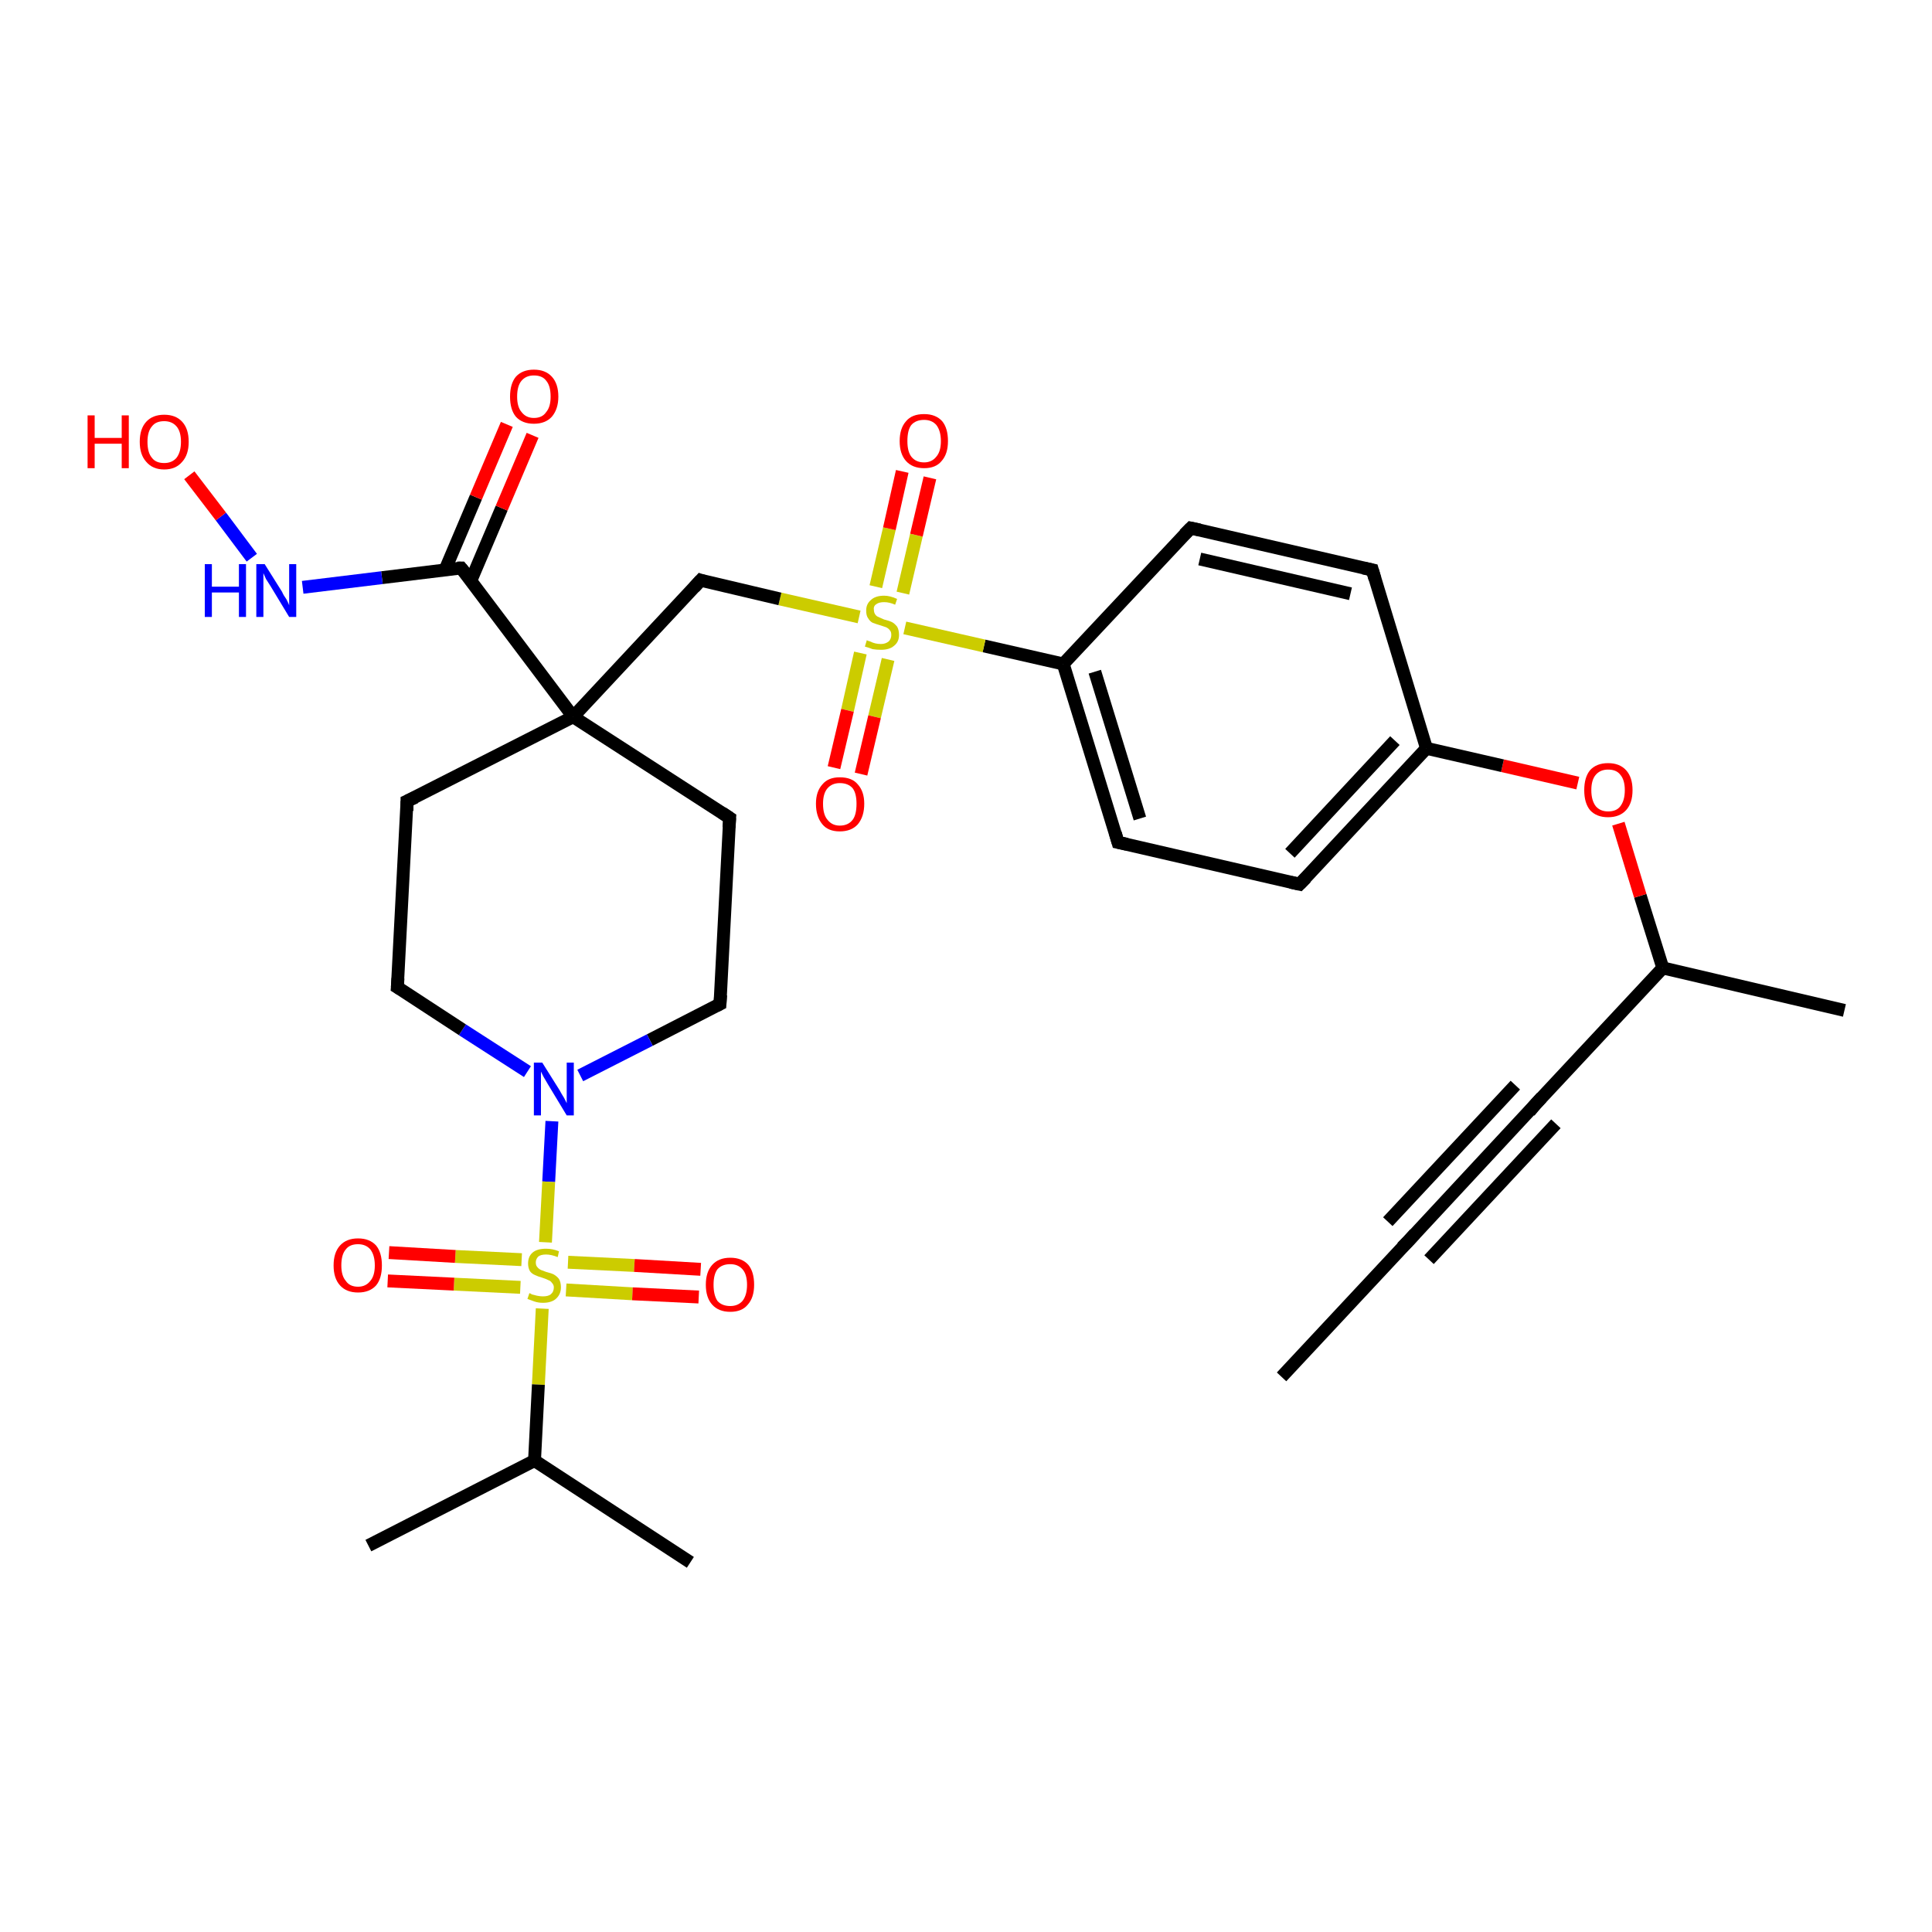 <?xml version='1.0' encoding='iso-8859-1'?>
<svg version='1.1' baseProfile='full'
              xmlns='http://www.w3.org/2000/svg'
                      xmlns:rdkit='http://www.rdkit.org/xml'
                      xmlns:xlink='http://www.w3.org/1999/xlink'
                  xml:space='preserve'
width='300px' height='300px' viewBox='0 0 300 300'>
<!-- END OF HEADER -->
<rect style='opacity:1.0;fill:#FFFFFF;stroke:none' width='300.0' height='300.0' x='0.0' y='0.0'> </rect>
<path class='bond-0 atom-0 atom-1' d='M 199.0,213.8 L 218.7,192.7' style='fill:none;fill-rule:evenodd;stroke:#000000;stroke-width:2.0px;stroke-linecap:butt;stroke-linejoin:miter;stroke-opacity:1' />
<path class='bond-1 atom-1 atom-2' d='M 218.7,192.7 L 238.4,171.5' style='fill:none;fill-rule:evenodd;stroke:#000000;stroke-width:2.0px;stroke-linecap:butt;stroke-linejoin:miter;stroke-opacity:1' />
<path class='bond-1 atom-1 atom-2' d='M 215.5,189.7 L 235.3,168.5' style='fill:none;fill-rule:evenodd;stroke:#000000;stroke-width:2.0px;stroke-linecap:butt;stroke-linejoin:miter;stroke-opacity:1' />
<path class='bond-1 atom-1 atom-2' d='M 221.9,195.6 L 241.6,174.5' style='fill:none;fill-rule:evenodd;stroke:#000000;stroke-width:2.0px;stroke-linecap:butt;stroke-linejoin:miter;stroke-opacity:1' />
<path class='bond-2 atom-2 atom-3' d='M 238.4,171.5 L 258.2,150.3' style='fill:none;fill-rule:evenodd;stroke:#000000;stroke-width:2.0px;stroke-linecap:butt;stroke-linejoin:miter;stroke-opacity:1' />
<path class='bond-3 atom-3 atom-4' d='M 258.2,150.3 L 286.4,156.9' style='fill:none;fill-rule:evenodd;stroke:#000000;stroke-width:2.0px;stroke-linecap:butt;stroke-linejoin:miter;stroke-opacity:1' />
<path class='bond-4 atom-3 atom-5' d='M 258.2,150.3 L 254.7,139.1' style='fill:none;fill-rule:evenodd;stroke:#000000;stroke-width:2.0px;stroke-linecap:butt;stroke-linejoin:miter;stroke-opacity:1' />
<path class='bond-4 atom-3 atom-5' d='M 254.7,139.1 L 251.3,127.9' style='fill:none;fill-rule:evenodd;stroke:#FF0000;stroke-width:2.0px;stroke-linecap:butt;stroke-linejoin:miter;stroke-opacity:1' />
<path class='bond-5 atom-5 atom-6' d='M 245.0,121.6 L 233.3,118.9' style='fill:none;fill-rule:evenodd;stroke:#FF0000;stroke-width:2.0px;stroke-linecap:butt;stroke-linejoin:miter;stroke-opacity:1' />
<path class='bond-5 atom-5 atom-6' d='M 233.3,118.9 L 221.5,116.2' style='fill:none;fill-rule:evenodd;stroke:#000000;stroke-width:2.0px;stroke-linecap:butt;stroke-linejoin:miter;stroke-opacity:1' />
<path class='bond-6 atom-6 atom-7' d='M 221.5,116.2 L 201.8,137.3' style='fill:none;fill-rule:evenodd;stroke:#000000;stroke-width:2.0px;stroke-linecap:butt;stroke-linejoin:miter;stroke-opacity:1' />
<path class='bond-6 atom-6 atom-7' d='M 216.6,115.0 L 200.3,132.5' style='fill:none;fill-rule:evenodd;stroke:#000000;stroke-width:2.0px;stroke-linecap:butt;stroke-linejoin:miter;stroke-opacity:1' />
<path class='bond-7 atom-7 atom-8' d='M 201.8,137.3 L 173.6,130.8' style='fill:none;fill-rule:evenodd;stroke:#000000;stroke-width:2.0px;stroke-linecap:butt;stroke-linejoin:miter;stroke-opacity:1' />
<path class='bond-8 atom-8 atom-9' d='M 173.6,130.8 L 165.1,103.1' style='fill:none;fill-rule:evenodd;stroke:#000000;stroke-width:2.0px;stroke-linecap:butt;stroke-linejoin:miter;stroke-opacity:1' />
<path class='bond-8 atom-8 atom-9' d='M 177.0,127.1 L 170.0,104.3' style='fill:none;fill-rule:evenodd;stroke:#000000;stroke-width:2.0px;stroke-linecap:butt;stroke-linejoin:miter;stroke-opacity:1' />
<path class='bond-9 atom-9 atom-10' d='M 165.1,103.1 L 184.9,82.0' style='fill:none;fill-rule:evenodd;stroke:#000000;stroke-width:2.0px;stroke-linecap:butt;stroke-linejoin:miter;stroke-opacity:1' />
<path class='bond-10 atom-10 atom-11' d='M 184.9,82.0 L 213.1,88.5' style='fill:none;fill-rule:evenodd;stroke:#000000;stroke-width:2.0px;stroke-linecap:butt;stroke-linejoin:miter;stroke-opacity:1' />
<path class='bond-10 atom-10 atom-11' d='M 186.3,86.8 L 209.7,92.2' style='fill:none;fill-rule:evenodd;stroke:#000000;stroke-width:2.0px;stroke-linecap:butt;stroke-linejoin:miter;stroke-opacity:1' />
<path class='bond-11 atom-9 atom-12' d='M 165.1,103.1 L 152.8,100.3' style='fill:none;fill-rule:evenodd;stroke:#000000;stroke-width:2.0px;stroke-linecap:butt;stroke-linejoin:miter;stroke-opacity:1' />
<path class='bond-11 atom-9 atom-12' d='M 152.8,100.3 L 140.5,97.5' style='fill:none;fill-rule:evenodd;stroke:#CCCC00;stroke-width:2.0px;stroke-linecap:butt;stroke-linejoin:miter;stroke-opacity:1' />
<path class='bond-12 atom-12 atom-13' d='M 133.6,101.4 L 131.6,110.3' style='fill:none;fill-rule:evenodd;stroke:#CCCC00;stroke-width:2.0px;stroke-linecap:butt;stroke-linejoin:miter;stroke-opacity:1' />
<path class='bond-12 atom-12 atom-13' d='M 131.6,110.3 L 129.5,119.2' style='fill:none;fill-rule:evenodd;stroke:#FF0000;stroke-width:2.0px;stroke-linecap:butt;stroke-linejoin:miter;stroke-opacity:1' />
<path class='bond-12 atom-12 atom-13' d='M 137.9,102.4 L 135.8,111.3' style='fill:none;fill-rule:evenodd;stroke:#CCCC00;stroke-width:2.0px;stroke-linecap:butt;stroke-linejoin:miter;stroke-opacity:1' />
<path class='bond-12 atom-12 atom-13' d='M 135.8,111.3 L 133.7,120.2' style='fill:none;fill-rule:evenodd;stroke:#FF0000;stroke-width:2.0px;stroke-linecap:butt;stroke-linejoin:miter;stroke-opacity:1' />
<path class='bond-13 atom-12 atom-14' d='M 140.2,92.1 L 142.3,83.1' style='fill:none;fill-rule:evenodd;stroke:#CCCC00;stroke-width:2.0px;stroke-linecap:butt;stroke-linejoin:miter;stroke-opacity:1' />
<path class='bond-13 atom-12 atom-14' d='M 142.3,83.1 L 144.4,74.2' style='fill:none;fill-rule:evenodd;stroke:#FF0000;stroke-width:2.0px;stroke-linecap:butt;stroke-linejoin:miter;stroke-opacity:1' />
<path class='bond-13 atom-12 atom-14' d='M 136.0,91.1 L 138.1,82.1' style='fill:none;fill-rule:evenodd;stroke:#CCCC00;stroke-width:2.0px;stroke-linecap:butt;stroke-linejoin:miter;stroke-opacity:1' />
<path class='bond-13 atom-12 atom-14' d='M 138.1,82.1 L 140.1,73.2' style='fill:none;fill-rule:evenodd;stroke:#FF0000;stroke-width:2.0px;stroke-linecap:butt;stroke-linejoin:miter;stroke-opacity:1' />
<path class='bond-14 atom-12 atom-15' d='M 133.4,95.8 L 121.1,93.0' style='fill:none;fill-rule:evenodd;stroke:#CCCC00;stroke-width:2.0px;stroke-linecap:butt;stroke-linejoin:miter;stroke-opacity:1' />
<path class='bond-14 atom-12 atom-15' d='M 121.1,93.0 L 108.8,90.1' style='fill:none;fill-rule:evenodd;stroke:#000000;stroke-width:2.0px;stroke-linecap:butt;stroke-linejoin:miter;stroke-opacity:1' />
<path class='bond-15 atom-15 atom-16' d='M 108.8,90.1 L 89.0,111.3' style='fill:none;fill-rule:evenodd;stroke:#000000;stroke-width:2.0px;stroke-linecap:butt;stroke-linejoin:miter;stroke-opacity:1' />
<path class='bond-16 atom-16 atom-17' d='M 89.0,111.3 L 113.3,127.0' style='fill:none;fill-rule:evenodd;stroke:#000000;stroke-width:2.0px;stroke-linecap:butt;stroke-linejoin:miter;stroke-opacity:1' />
<path class='bond-17 atom-17 atom-18' d='M 113.3,127.0 L 111.8,155.9' style='fill:none;fill-rule:evenodd;stroke:#000000;stroke-width:2.0px;stroke-linecap:butt;stroke-linejoin:miter;stroke-opacity:1' />
<path class='bond-18 atom-18 atom-19' d='M 111.8,155.9 L 100.9,161.5' style='fill:none;fill-rule:evenodd;stroke:#000000;stroke-width:2.0px;stroke-linecap:butt;stroke-linejoin:miter;stroke-opacity:1' />
<path class='bond-18 atom-18 atom-19' d='M 100.9,161.5 L 90.1,167.0' style='fill:none;fill-rule:evenodd;stroke:#0000FF;stroke-width:2.0px;stroke-linecap:butt;stroke-linejoin:miter;stroke-opacity:1' />
<path class='bond-19 atom-19 atom-20' d='M 81.9,166.4 L 71.8,159.9' style='fill:none;fill-rule:evenodd;stroke:#0000FF;stroke-width:2.0px;stroke-linecap:butt;stroke-linejoin:miter;stroke-opacity:1' />
<path class='bond-19 atom-19 atom-20' d='M 71.8,159.9 L 61.7,153.3' style='fill:none;fill-rule:evenodd;stroke:#000000;stroke-width:2.0px;stroke-linecap:butt;stroke-linejoin:miter;stroke-opacity:1' />
<path class='bond-20 atom-20 atom-21' d='M 61.7,153.3 L 63.2,124.4' style='fill:none;fill-rule:evenodd;stroke:#000000;stroke-width:2.0px;stroke-linecap:butt;stroke-linejoin:miter;stroke-opacity:1' />
<path class='bond-21 atom-19 atom-22' d='M 85.7,174.1 L 85.2,183.5' style='fill:none;fill-rule:evenodd;stroke:#0000FF;stroke-width:2.0px;stroke-linecap:butt;stroke-linejoin:miter;stroke-opacity:1' />
<path class='bond-21 atom-19 atom-22' d='M 85.2,183.5 L 84.7,192.9' style='fill:none;fill-rule:evenodd;stroke:#CCCC00;stroke-width:2.0px;stroke-linecap:butt;stroke-linejoin:miter;stroke-opacity:1' />
<path class='bond-22 atom-22 atom-23' d='M 81.0,195.6 L 70.7,195.1' style='fill:none;fill-rule:evenodd;stroke:#CCCC00;stroke-width:2.0px;stroke-linecap:butt;stroke-linejoin:miter;stroke-opacity:1' />
<path class='bond-22 atom-22 atom-23' d='M 70.7,195.1 L 60.4,194.5' style='fill:none;fill-rule:evenodd;stroke:#FF0000;stroke-width:2.0px;stroke-linecap:butt;stroke-linejoin:miter;stroke-opacity:1' />
<path class='bond-22 atom-22 atom-23' d='M 80.8,199.9 L 70.5,199.4' style='fill:none;fill-rule:evenodd;stroke:#CCCC00;stroke-width:2.0px;stroke-linecap:butt;stroke-linejoin:miter;stroke-opacity:1' />
<path class='bond-22 atom-22 atom-23' d='M 70.5,199.4 L 60.2,198.9' style='fill:none;fill-rule:evenodd;stroke:#FF0000;stroke-width:2.0px;stroke-linecap:butt;stroke-linejoin:miter;stroke-opacity:1' />
<path class='bond-23 atom-22 atom-24' d='M 87.9,200.3 L 98.2,200.9' style='fill:none;fill-rule:evenodd;stroke:#CCCC00;stroke-width:2.0px;stroke-linecap:butt;stroke-linejoin:miter;stroke-opacity:1' />
<path class='bond-23 atom-22 atom-24' d='M 98.2,200.9 L 108.5,201.4' style='fill:none;fill-rule:evenodd;stroke:#FF0000;stroke-width:2.0px;stroke-linecap:butt;stroke-linejoin:miter;stroke-opacity:1' />
<path class='bond-23 atom-22 atom-24' d='M 88.2,196.0 L 98.5,196.5' style='fill:none;fill-rule:evenodd;stroke:#CCCC00;stroke-width:2.0px;stroke-linecap:butt;stroke-linejoin:miter;stroke-opacity:1' />
<path class='bond-23 atom-22 atom-24' d='M 98.5,196.5 L 108.8,197.1' style='fill:none;fill-rule:evenodd;stroke:#FF0000;stroke-width:2.0px;stroke-linecap:butt;stroke-linejoin:miter;stroke-opacity:1' />
<path class='bond-24 atom-22 atom-25' d='M 84.2,203.2 L 83.6,215.0' style='fill:none;fill-rule:evenodd;stroke:#CCCC00;stroke-width:2.0px;stroke-linecap:butt;stroke-linejoin:miter;stroke-opacity:1' />
<path class='bond-24 atom-22 atom-25' d='M 83.6,215.0 L 83.0,226.8' style='fill:none;fill-rule:evenodd;stroke:#000000;stroke-width:2.0px;stroke-linecap:butt;stroke-linejoin:miter;stroke-opacity:1' />
<path class='bond-25 atom-25 atom-26' d='M 83.0,226.8 L 57.2,240.0' style='fill:none;fill-rule:evenodd;stroke:#000000;stroke-width:2.0px;stroke-linecap:butt;stroke-linejoin:miter;stroke-opacity:1' />
<path class='bond-26 atom-25 atom-27' d='M 83.0,226.8 L 107.2,242.6' style='fill:none;fill-rule:evenodd;stroke:#000000;stroke-width:2.0px;stroke-linecap:butt;stroke-linejoin:miter;stroke-opacity:1' />
<path class='bond-27 atom-16 atom-28' d='M 89.0,111.3 L 71.6,88.2' style='fill:none;fill-rule:evenodd;stroke:#000000;stroke-width:2.0px;stroke-linecap:butt;stroke-linejoin:miter;stroke-opacity:1' />
<path class='bond-28 atom-28 atom-29' d='M 73.1,90.2 L 77.9,78.9' style='fill:none;fill-rule:evenodd;stroke:#000000;stroke-width:2.0px;stroke-linecap:butt;stroke-linejoin:miter;stroke-opacity:1' />
<path class='bond-28 atom-28 atom-29' d='M 77.9,78.9 L 82.7,67.6' style='fill:none;fill-rule:evenodd;stroke:#FF0000;stroke-width:2.0px;stroke-linecap:butt;stroke-linejoin:miter;stroke-opacity:1' />
<path class='bond-28 atom-28 atom-29' d='M 69.1,88.5 L 73.9,77.2' style='fill:none;fill-rule:evenodd;stroke:#000000;stroke-width:2.0px;stroke-linecap:butt;stroke-linejoin:miter;stroke-opacity:1' />
<path class='bond-28 atom-28 atom-29' d='M 73.9,77.2 L 78.7,65.9' style='fill:none;fill-rule:evenodd;stroke:#FF0000;stroke-width:2.0px;stroke-linecap:butt;stroke-linejoin:miter;stroke-opacity:1' />
<path class='bond-29 atom-28 atom-30' d='M 71.6,88.2 L 59.3,89.7' style='fill:none;fill-rule:evenodd;stroke:#000000;stroke-width:2.0px;stroke-linecap:butt;stroke-linejoin:miter;stroke-opacity:1' />
<path class='bond-29 atom-28 atom-30' d='M 59.3,89.7 L 47.0,91.2' style='fill:none;fill-rule:evenodd;stroke:#0000FF;stroke-width:2.0px;stroke-linecap:butt;stroke-linejoin:miter;stroke-opacity:1' />
<path class='bond-30 atom-30 atom-31' d='M 39.1,86.6 L 34.3,80.2' style='fill:none;fill-rule:evenodd;stroke:#0000FF;stroke-width:2.0px;stroke-linecap:butt;stroke-linejoin:miter;stroke-opacity:1' />
<path class='bond-30 atom-30 atom-31' d='M 34.3,80.2 L 29.4,73.8' style='fill:none;fill-rule:evenodd;stroke:#FF0000;stroke-width:2.0px;stroke-linecap:butt;stroke-linejoin:miter;stroke-opacity:1' />
<path class='bond-31 atom-11 atom-6' d='M 213.1,88.5 L 221.5,116.2' style='fill:none;fill-rule:evenodd;stroke:#000000;stroke-width:2.0px;stroke-linecap:butt;stroke-linejoin:miter;stroke-opacity:1' />
<path class='bond-32 atom-21 atom-16' d='M 63.2,124.4 L 89.0,111.3' style='fill:none;fill-rule:evenodd;stroke:#000000;stroke-width:2.0px;stroke-linecap:butt;stroke-linejoin:miter;stroke-opacity:1' />
<path d='M 217.7,193.7 L 218.7,192.7 L 219.7,191.6' style='fill:none;stroke:#000000;stroke-width:2.0px;stroke-linecap:butt;stroke-linejoin:miter;stroke-opacity:1;' />
<path d='M 237.5,172.6 L 238.4,171.5 L 239.4,170.4' style='fill:none;stroke:#000000;stroke-width:2.0px;stroke-linecap:butt;stroke-linejoin:miter;stroke-opacity:1;' />
<path d='M 202.8,136.3 L 201.8,137.3 L 200.4,137.0' style='fill:none;stroke:#000000;stroke-width:2.0px;stroke-linecap:butt;stroke-linejoin:miter;stroke-opacity:1;' />
<path d='M 175.0,131.1 L 173.6,130.8 L 173.2,129.4' style='fill:none;stroke:#000000;stroke-width:2.0px;stroke-linecap:butt;stroke-linejoin:miter;stroke-opacity:1;' />
<path d='M 183.9,83.0 L 184.9,82.0 L 186.3,82.3' style='fill:none;stroke:#000000;stroke-width:2.0px;stroke-linecap:butt;stroke-linejoin:miter;stroke-opacity:1;' />
<path d='M 211.7,88.2 L 213.1,88.5 L 213.5,89.9' style='fill:none;stroke:#000000;stroke-width:2.0px;stroke-linecap:butt;stroke-linejoin:miter;stroke-opacity:1;' />
<path d='M 109.4,90.3 L 108.8,90.1 L 107.8,91.2' style='fill:none;stroke:#000000;stroke-width:2.0px;stroke-linecap:butt;stroke-linejoin:miter;stroke-opacity:1;' />
<path d='M 112.1,126.2 L 113.3,127.0 L 113.2,128.5' style='fill:none;stroke:#000000;stroke-width:2.0px;stroke-linecap:butt;stroke-linejoin:miter;stroke-opacity:1;' />
<path d='M 111.9,154.5 L 111.8,155.9 L 111.2,156.2' style='fill:none;stroke:#000000;stroke-width:2.0px;stroke-linecap:butt;stroke-linejoin:miter;stroke-opacity:1;' />
<path d='M 62.2,153.6 L 61.7,153.3 L 61.8,151.9' style='fill:none;stroke:#000000;stroke-width:2.0px;stroke-linecap:butt;stroke-linejoin:miter;stroke-opacity:1;' />
<path d='M 63.2,125.9 L 63.2,124.4 L 64.5,123.8' style='fill:none;stroke:#000000;stroke-width:2.0px;stroke-linecap:butt;stroke-linejoin:miter;stroke-opacity:1;' />
<path d='M 72.5,89.3 L 71.6,88.2 L 71.0,88.2' style='fill:none;stroke:#000000;stroke-width:2.0px;stroke-linecap:butt;stroke-linejoin:miter;stroke-opacity:1;' />
<path class='atom-5' d='M 246.0 122.7
Q 246.0 120.7, 246.9 119.6
Q 247.9 118.5, 249.7 118.5
Q 251.5 118.5, 252.5 119.6
Q 253.5 120.7, 253.5 122.7
Q 253.5 124.7, 252.5 125.8
Q 251.5 126.9, 249.7 126.9
Q 247.9 126.9, 246.9 125.8
Q 246.0 124.7, 246.0 122.7
M 249.7 126.0
Q 251.0 126.0, 251.6 125.2
Q 252.3 124.3, 252.3 122.7
Q 252.3 121.1, 251.6 120.3
Q 251.0 119.5, 249.7 119.5
Q 248.5 119.5, 247.8 120.3
Q 247.1 121.1, 247.1 122.7
Q 247.1 124.3, 247.8 125.2
Q 248.5 126.0, 249.7 126.0
' fill='#FF0000'/>
<path class='atom-12' d='M 134.6 99.4
Q 134.7 99.5, 135.1 99.6
Q 135.5 99.8, 135.9 99.9
Q 136.3 100.0, 136.8 100.0
Q 137.5 100.0, 138.0 99.6
Q 138.4 99.2, 138.4 98.6
Q 138.4 98.1, 138.2 97.9
Q 138.0 97.6, 137.6 97.4
Q 137.3 97.3, 136.7 97.1
Q 136.0 96.9, 135.5 96.7
Q 135.1 96.5, 134.8 96.0
Q 134.5 95.6, 134.5 94.8
Q 134.5 93.8, 135.2 93.2
Q 135.9 92.5, 137.3 92.5
Q 138.2 92.5, 139.3 93.0
L 139.0 93.9
Q 138.1 93.5, 137.3 93.5
Q 136.5 93.5, 136.1 93.8
Q 135.6 94.1, 135.7 94.7
Q 135.7 95.1, 135.9 95.4
Q 136.1 95.7, 136.4 95.8
Q 136.8 96.0, 137.3 96.2
Q 138.1 96.4, 138.5 96.6
Q 138.9 96.8, 139.3 97.3
Q 139.6 97.8, 139.6 98.6
Q 139.6 99.7, 138.8 100.3
Q 138.1 100.9, 136.8 100.9
Q 136.1 100.9, 135.5 100.8
Q 135.0 100.6, 134.3 100.4
L 134.6 99.4
' fill='#CCCC00'/>
<path class='atom-13' d='M 126.7 124.8
Q 126.7 122.9, 127.7 121.8
Q 128.6 120.7, 130.4 120.7
Q 132.3 120.7, 133.2 121.8
Q 134.2 122.9, 134.2 124.8
Q 134.2 126.8, 133.2 128.0
Q 132.2 129.1, 130.4 129.1
Q 128.6 129.1, 127.7 128.0
Q 126.7 126.8, 126.7 124.8
M 130.4 128.2
Q 131.7 128.2, 132.4 127.3
Q 133.0 126.5, 133.0 124.8
Q 133.0 123.2, 132.4 122.4
Q 131.7 121.6, 130.4 121.6
Q 129.2 121.6, 128.5 122.4
Q 127.8 123.2, 127.8 124.8
Q 127.8 126.5, 128.5 127.3
Q 129.2 128.2, 130.4 128.2
' fill='#FF0000'/>
<path class='atom-14' d='M 139.7 68.5
Q 139.7 66.5, 140.7 65.4
Q 141.6 64.3, 143.5 64.3
Q 145.3 64.3, 146.3 65.4
Q 147.2 66.5, 147.2 68.5
Q 147.2 70.5, 146.2 71.6
Q 145.3 72.7, 143.5 72.7
Q 141.7 72.7, 140.7 71.6
Q 139.7 70.5, 139.7 68.5
M 143.5 71.8
Q 144.7 71.8, 145.4 70.9
Q 146.1 70.1, 146.1 68.5
Q 146.1 66.9, 145.4 66.0
Q 144.7 65.2, 143.5 65.2
Q 142.2 65.2, 141.5 66.0
Q 140.9 66.8, 140.9 68.5
Q 140.9 70.1, 141.5 70.9
Q 142.2 71.8, 143.5 71.8
' fill='#FF0000'/>
<path class='atom-19' d='M 84.2 165.0
L 86.9 169.3
Q 87.1 169.7, 87.6 170.5
Q 88.0 171.3, 88.0 171.3
L 88.0 165.0
L 89.1 165.0
L 89.1 173.2
L 88.0 173.2
L 85.1 168.4
Q 84.8 167.9, 84.4 167.2
Q 84.1 166.6, 84.0 166.4
L 84.0 173.2
L 82.9 173.2
L 82.9 165.0
L 84.2 165.0
' fill='#0000FF'/>
<path class='atom-22' d='M 82.2 200.8
Q 82.3 200.8, 82.6 201.0
Q 83.0 201.1, 83.4 201.2
Q 83.9 201.3, 84.3 201.3
Q 85.1 201.3, 85.5 201.0
Q 86.0 200.6, 86.0 199.9
Q 86.0 199.5, 85.7 199.2
Q 85.5 198.9, 85.2 198.8
Q 84.8 198.6, 84.2 198.4
Q 83.5 198.2, 83.1 198.0
Q 82.6 197.8, 82.3 197.4
Q 82.0 196.9, 82.0 196.2
Q 82.0 195.1, 82.7 194.5
Q 83.4 193.9, 84.8 193.9
Q 85.8 193.9, 86.8 194.3
L 86.6 195.2
Q 85.6 194.8, 84.8 194.8
Q 84.0 194.8, 83.6 195.1
Q 83.2 195.5, 83.2 196.0
Q 83.2 196.5, 83.4 196.7
Q 83.6 197.0, 84.0 197.2
Q 84.3 197.3, 84.8 197.5
Q 85.6 197.7, 86.0 197.9
Q 86.5 198.2, 86.8 198.6
Q 87.1 199.1, 87.1 199.9
Q 87.1 201.0, 86.3 201.7
Q 85.6 202.3, 84.3 202.3
Q 83.6 202.3, 83.0 202.1
Q 82.5 201.9, 81.9 201.7
L 82.2 200.8
' fill='#CCCC00'/>
<path class='atom-23' d='M 51.8 196.5
Q 51.8 194.5, 52.8 193.4
Q 53.8 192.3, 55.6 192.3
Q 57.4 192.3, 58.4 193.4
Q 59.3 194.5, 59.3 196.5
Q 59.3 198.5, 58.4 199.6
Q 57.4 200.7, 55.6 200.7
Q 53.8 200.7, 52.8 199.6
Q 51.8 198.5, 51.8 196.5
M 55.6 199.8
Q 56.8 199.8, 57.5 198.9
Q 58.2 198.1, 58.2 196.5
Q 58.2 194.9, 57.5 194.0
Q 56.8 193.2, 55.6 193.2
Q 54.3 193.2, 53.7 194.0
Q 53.0 194.8, 53.0 196.5
Q 53.0 198.1, 53.7 198.9
Q 54.3 199.8, 55.6 199.8
' fill='#FF0000'/>
<path class='atom-24' d='M 109.6 199.5
Q 109.6 197.5, 110.6 196.4
Q 111.6 195.3, 113.4 195.3
Q 115.2 195.3, 116.2 196.4
Q 117.1 197.5, 117.1 199.5
Q 117.1 201.5, 116.1 202.6
Q 115.2 203.7, 113.4 203.7
Q 111.6 203.7, 110.6 202.6
Q 109.6 201.5, 109.6 199.5
M 113.4 202.8
Q 114.6 202.8, 115.3 202.0
Q 116.0 201.1, 116.0 199.5
Q 116.0 197.9, 115.3 197.1
Q 114.6 196.3, 113.4 196.3
Q 112.1 196.3, 111.4 197.1
Q 110.8 197.9, 110.8 199.5
Q 110.8 201.1, 111.4 202.0
Q 112.1 202.8, 113.4 202.8
' fill='#FF0000'/>
<path class='atom-29' d='M 79.2 61.6
Q 79.2 59.6, 80.1 58.5
Q 81.1 57.4, 82.9 57.4
Q 84.7 57.4, 85.7 58.5
Q 86.7 59.6, 86.7 61.6
Q 86.7 63.5, 85.7 64.7
Q 84.7 65.8, 82.9 65.8
Q 81.1 65.8, 80.1 64.7
Q 79.2 63.6, 79.2 61.6
M 82.9 64.9
Q 84.2 64.9, 84.8 64.0
Q 85.5 63.2, 85.5 61.6
Q 85.5 59.9, 84.8 59.1
Q 84.2 58.3, 82.9 58.3
Q 81.7 58.3, 81.0 59.1
Q 80.3 59.9, 80.3 61.6
Q 80.3 63.2, 81.0 64.0
Q 81.7 64.9, 82.9 64.9
' fill='#FF0000'/>
<path class='atom-30' d='M 31.8 87.6
L 32.9 87.6
L 32.9 91.1
L 37.1 91.1
L 37.1 87.6
L 38.2 87.6
L 38.2 95.8
L 37.1 95.8
L 37.1 92.0
L 32.9 92.0
L 32.9 95.8
L 31.8 95.8
L 31.8 87.6
' fill='#0000FF'/>
<path class='atom-30' d='M 41.1 87.6
L 43.8 91.9
Q 44.0 92.4, 44.5 93.1
Q 44.9 93.9, 44.9 94.0
L 44.9 87.6
L 46.0 87.6
L 46.0 95.8
L 44.9 95.8
L 42.0 91.0
Q 41.7 90.5, 41.3 89.9
Q 41.0 89.2, 40.9 89.0
L 40.9 95.8
L 39.8 95.8
L 39.8 87.6
L 41.1 87.6
' fill='#0000FF'/>
<path class='atom-31' d='M 13.6 64.5
L 14.7 64.5
L 14.7 68.0
L 18.9 68.0
L 18.9 64.5
L 20.0 64.5
L 20.0 72.7
L 18.9 72.7
L 18.9 68.9
L 14.7 68.9
L 14.7 72.7
L 13.6 72.7
L 13.6 64.5
' fill='#FF0000'/>
<path class='atom-31' d='M 21.7 68.6
Q 21.7 66.6, 22.7 65.5
Q 23.7 64.4, 25.5 64.4
Q 27.3 64.4, 28.3 65.5
Q 29.3 66.6, 29.3 68.6
Q 29.3 70.6, 28.3 71.7
Q 27.3 72.9, 25.5 72.9
Q 23.7 72.9, 22.7 71.7
Q 21.7 70.6, 21.7 68.6
M 25.5 71.9
Q 26.7 71.9, 27.4 71.1
Q 28.1 70.2, 28.1 68.6
Q 28.1 67.0, 27.4 66.2
Q 26.7 65.4, 25.5 65.4
Q 24.2 65.4, 23.6 66.2
Q 22.9 67.0, 22.9 68.6
Q 22.9 70.3, 23.6 71.1
Q 24.2 71.9, 25.5 71.9
' fill='#FF0000'/>
</svg>
